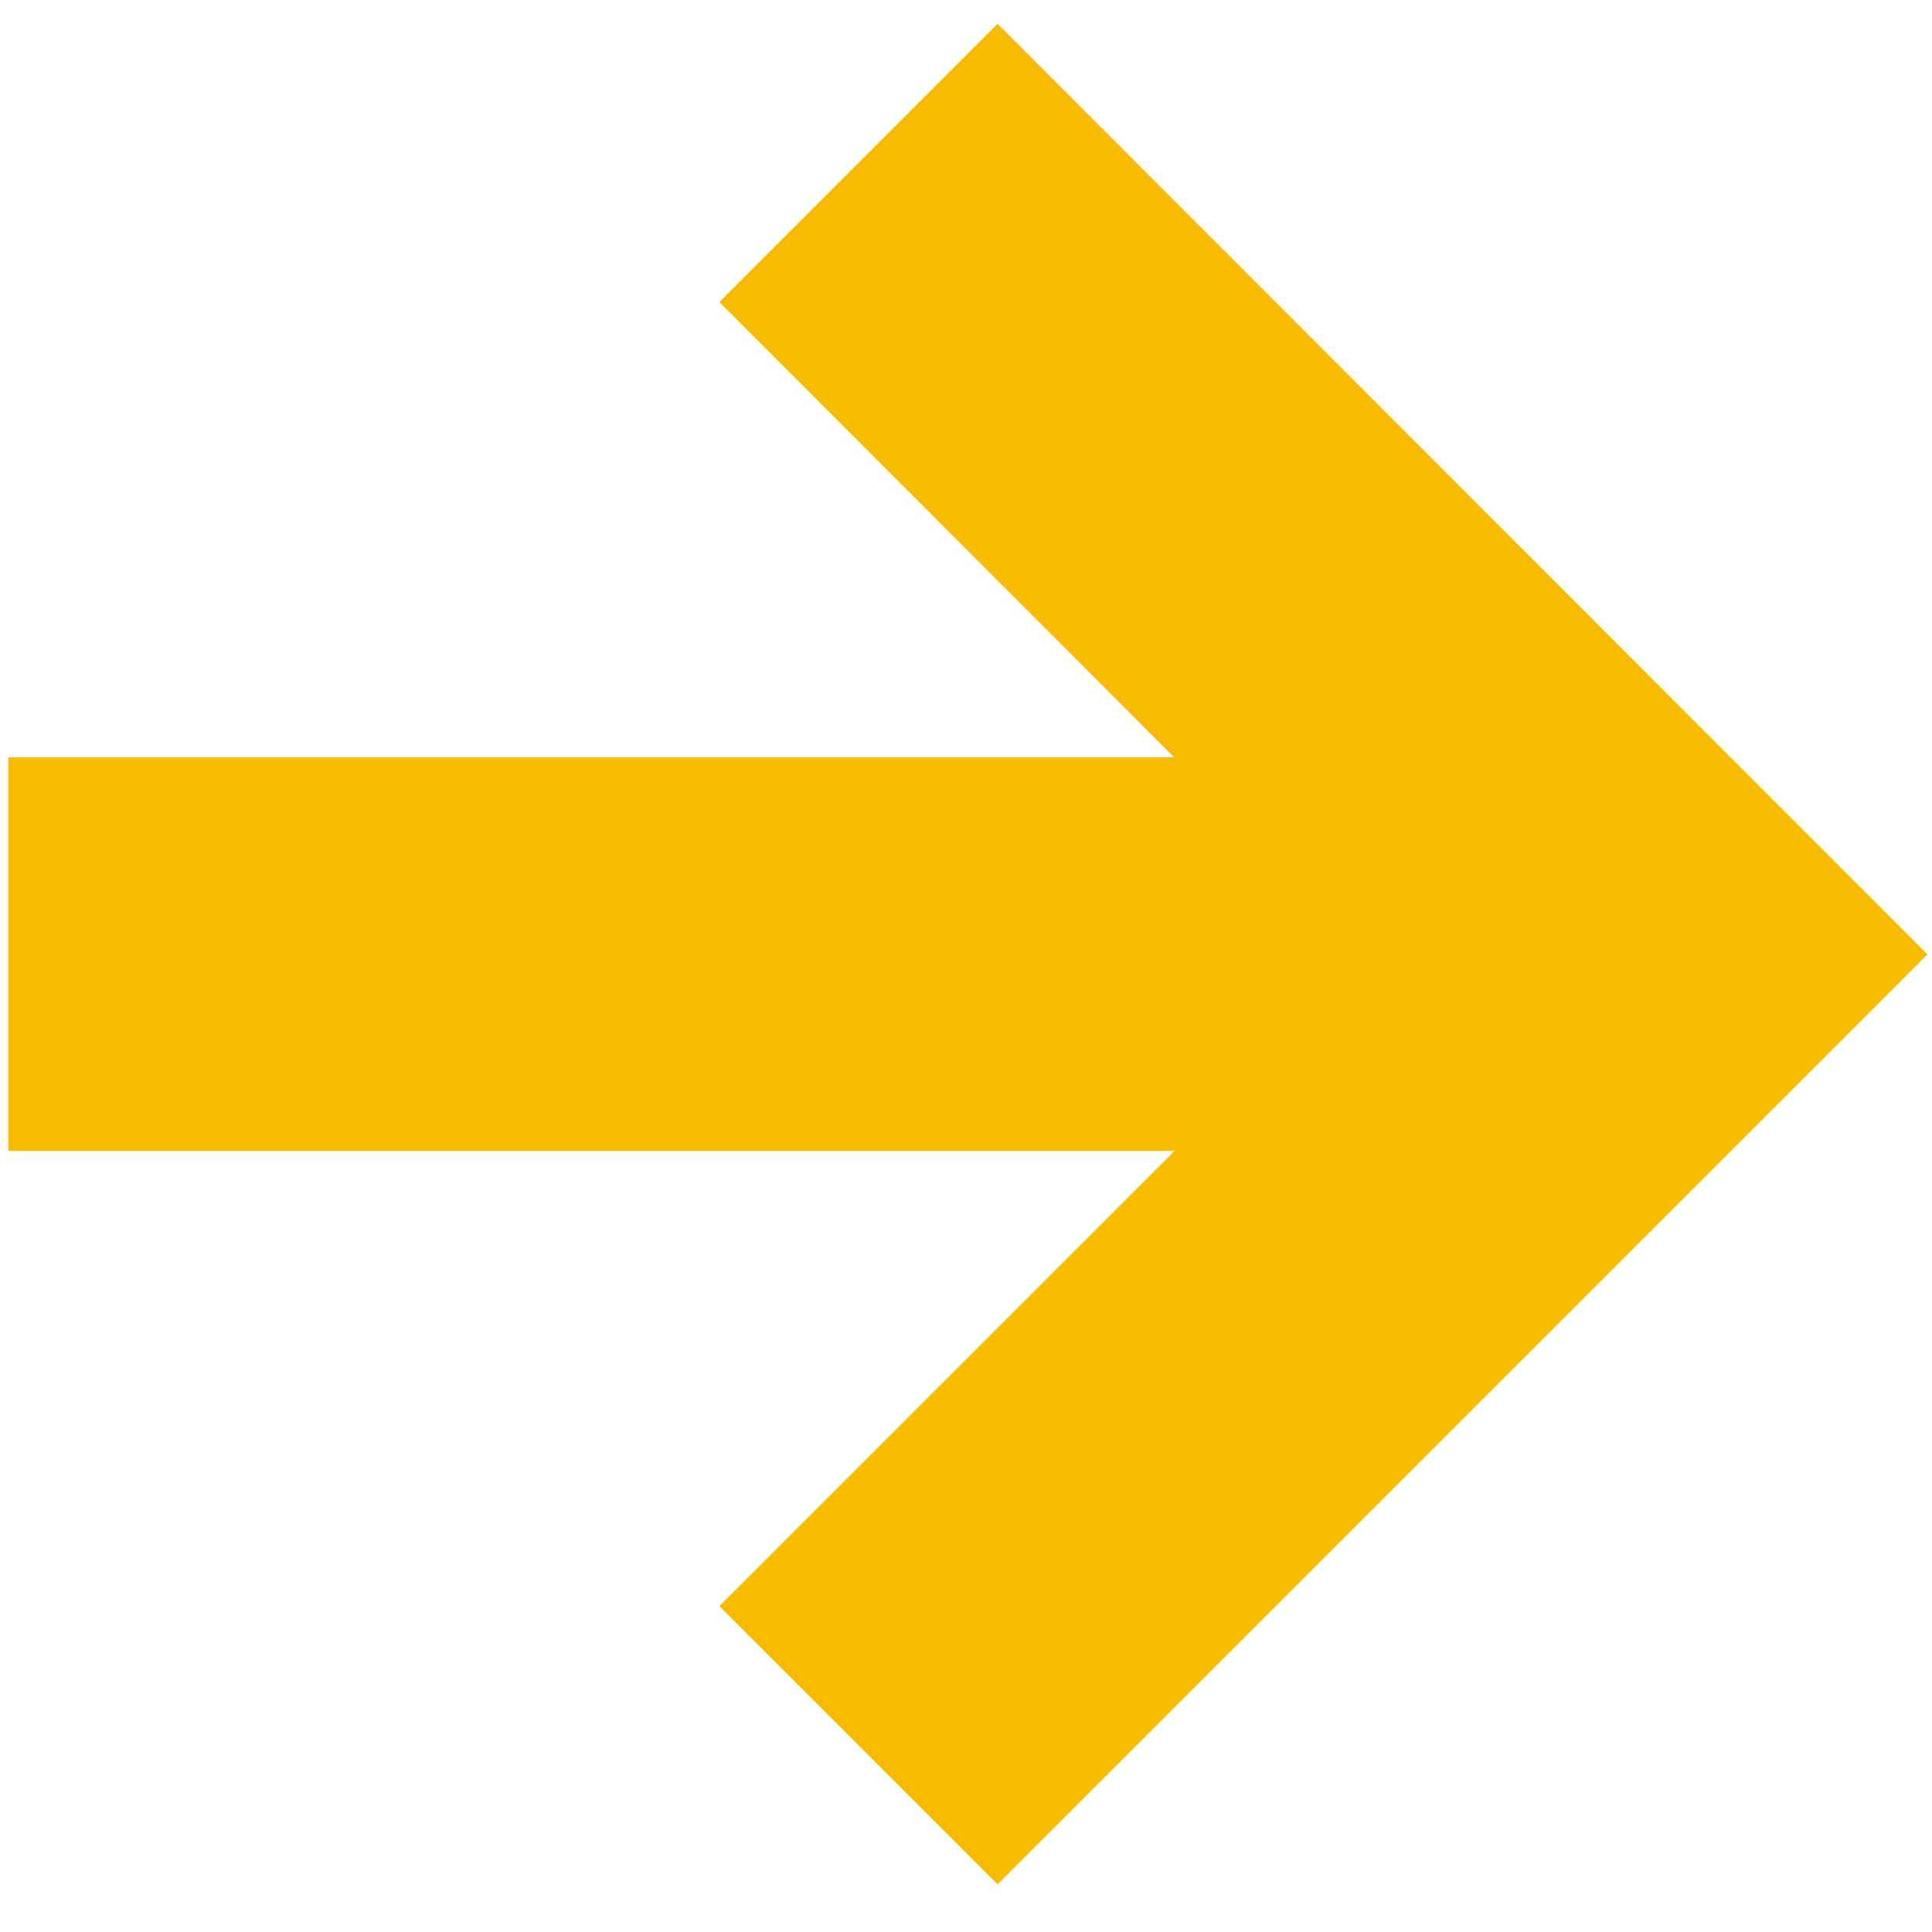 <?xml version="1.0" encoding="utf-8"?>
<!-- Generator: Adobe Illustrator 21.0.2, SVG Export Plug-In . SVG Version: 6.00 Build 0)  -->
<svg version="1.1" id="レイヤー_1" xmlns="http://www.w3.org/2000/svg" xmlns:xlink="http://www.w3.org/1999/xlink" x="0px"
	 y="0px" viewBox="0 0 300 300" style="enable-background:new 0 0 300 300;" xml:space="preserve">
<style type="text/css">
	.st0{fill:#F7BC00;}
</style>
<polygon class="st0" points="154.9,292.6 111.7,249.4 212.9,148.2 111.7,46.9 154.9,3.7 299.3,148.2 "/>
<rect x="1.3" y="117.6" class="st0" width="249.3" height="61.1"/>
</svg>
